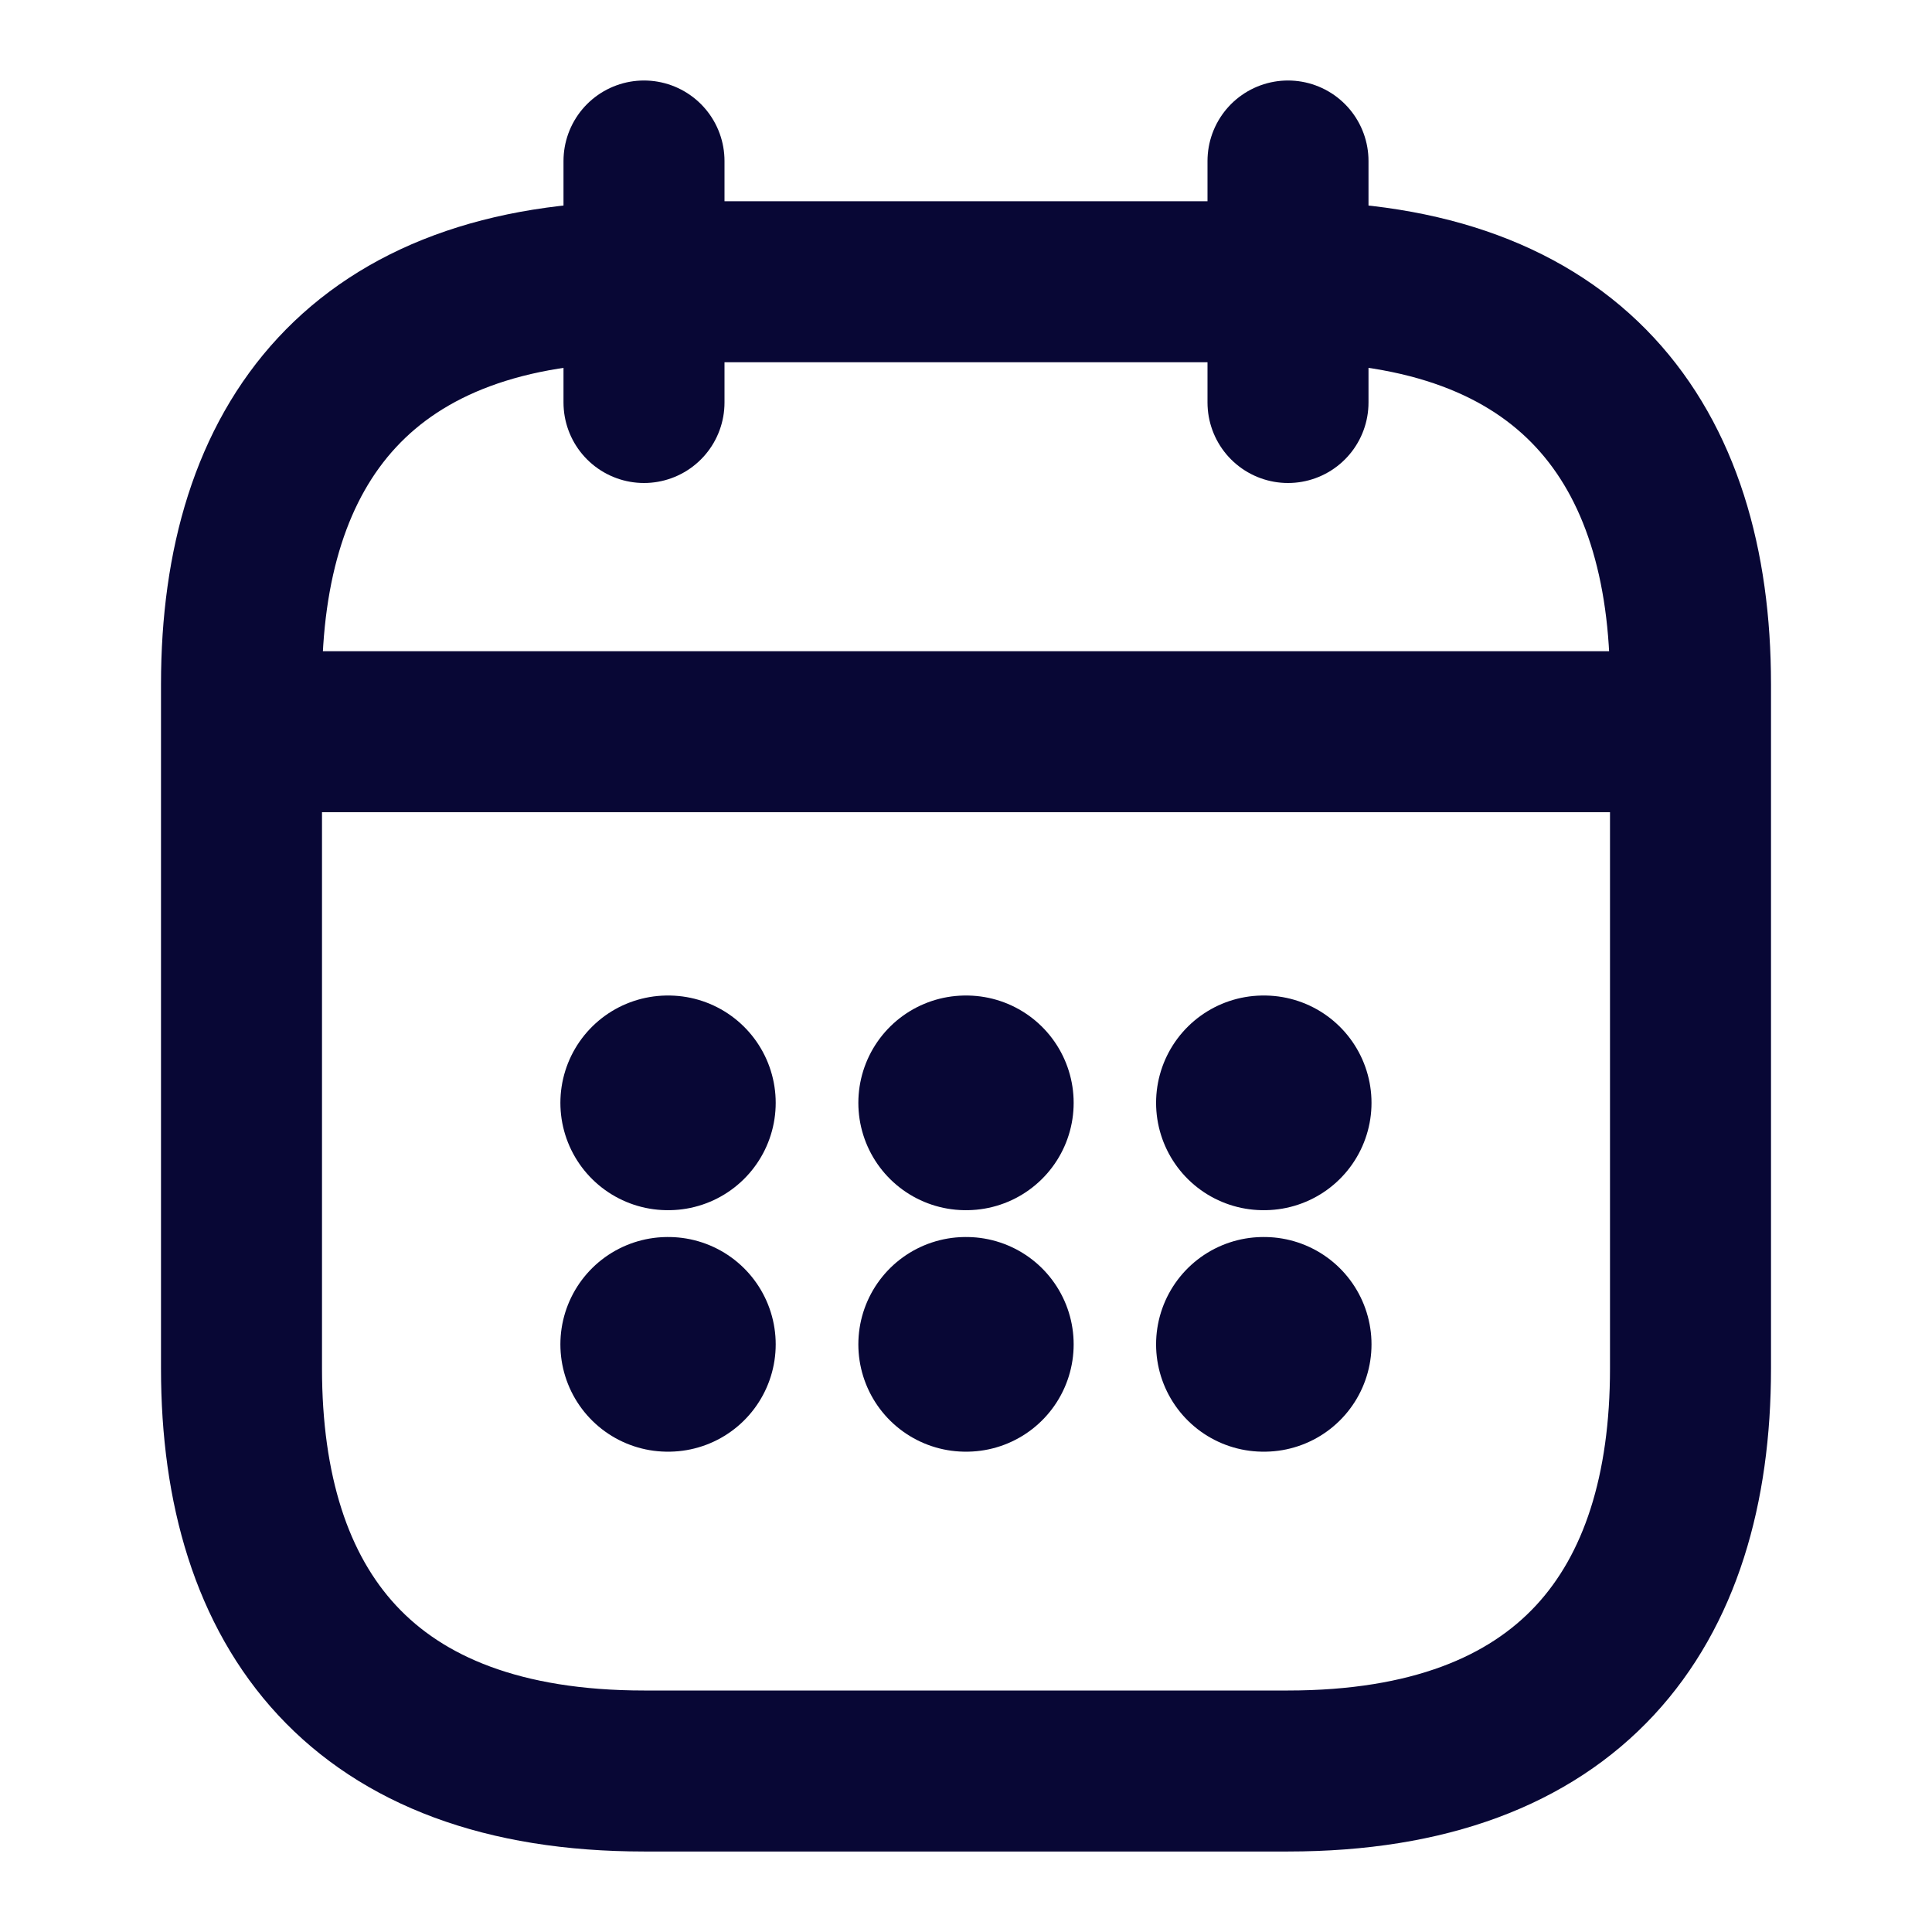 <svg width="18" height="18" viewBox="0 0 18 18" fill="none" xmlns="http://www.w3.org/2000/svg">
<path d="M6 1.5V3.75" stroke="#080735" stroke-width="1.5" stroke-miterlimit="10" stroke-linecap="round" stroke-linejoin="round"/>
<path d="M12 1.5V3.75" stroke="#080735" stroke-width="1.5" stroke-miterlimit="10" stroke-linecap="round" stroke-linejoin="round"/>
<path d="M2.625 6.817H15.375" stroke="#080735" stroke-width="1.5" stroke-miterlimit="10" stroke-linecap="round" stroke-linejoin="round"/>
<path d="M15.75 6.375V12.75C15.75 15 14.625 16.5 12 16.5H6C3.375 16.5 2.25 15 2.25 12.75V6.375C2.25 4.125 3.375 2.625 6 2.625H12C14.625 2.625 15.75 4.125 15.75 6.375Z" stroke="#080735" stroke-width="1.5" stroke-miterlimit="10" stroke-linecap="round" stroke-linejoin="round"/>
<path d="M11.771 10.275H11.778" stroke="#080735" stroke-width="2" stroke-linecap="round" stroke-linejoin="round"/>
<path d="M11.771 12.525H11.778" stroke="#080735" stroke-width="2" stroke-linecap="round" stroke-linejoin="round"/>
<path d="M8.997 10.275H9.003" stroke="#080735" stroke-width="2" stroke-linecap="round" stroke-linejoin="round"/>
<path d="M8.997 12.525H9.003" stroke="#080735" stroke-width="2" stroke-linecap="round" stroke-linejoin="round"/>
<path d="M6.221 10.275H6.227" stroke="#080735" stroke-width="2" stroke-linecap="round" stroke-linejoin="round"/>
<path d="M6.221 12.525H6.227" stroke="#080735" stroke-width="2" stroke-linecap="round" stroke-linejoin="round"/>
</svg>
